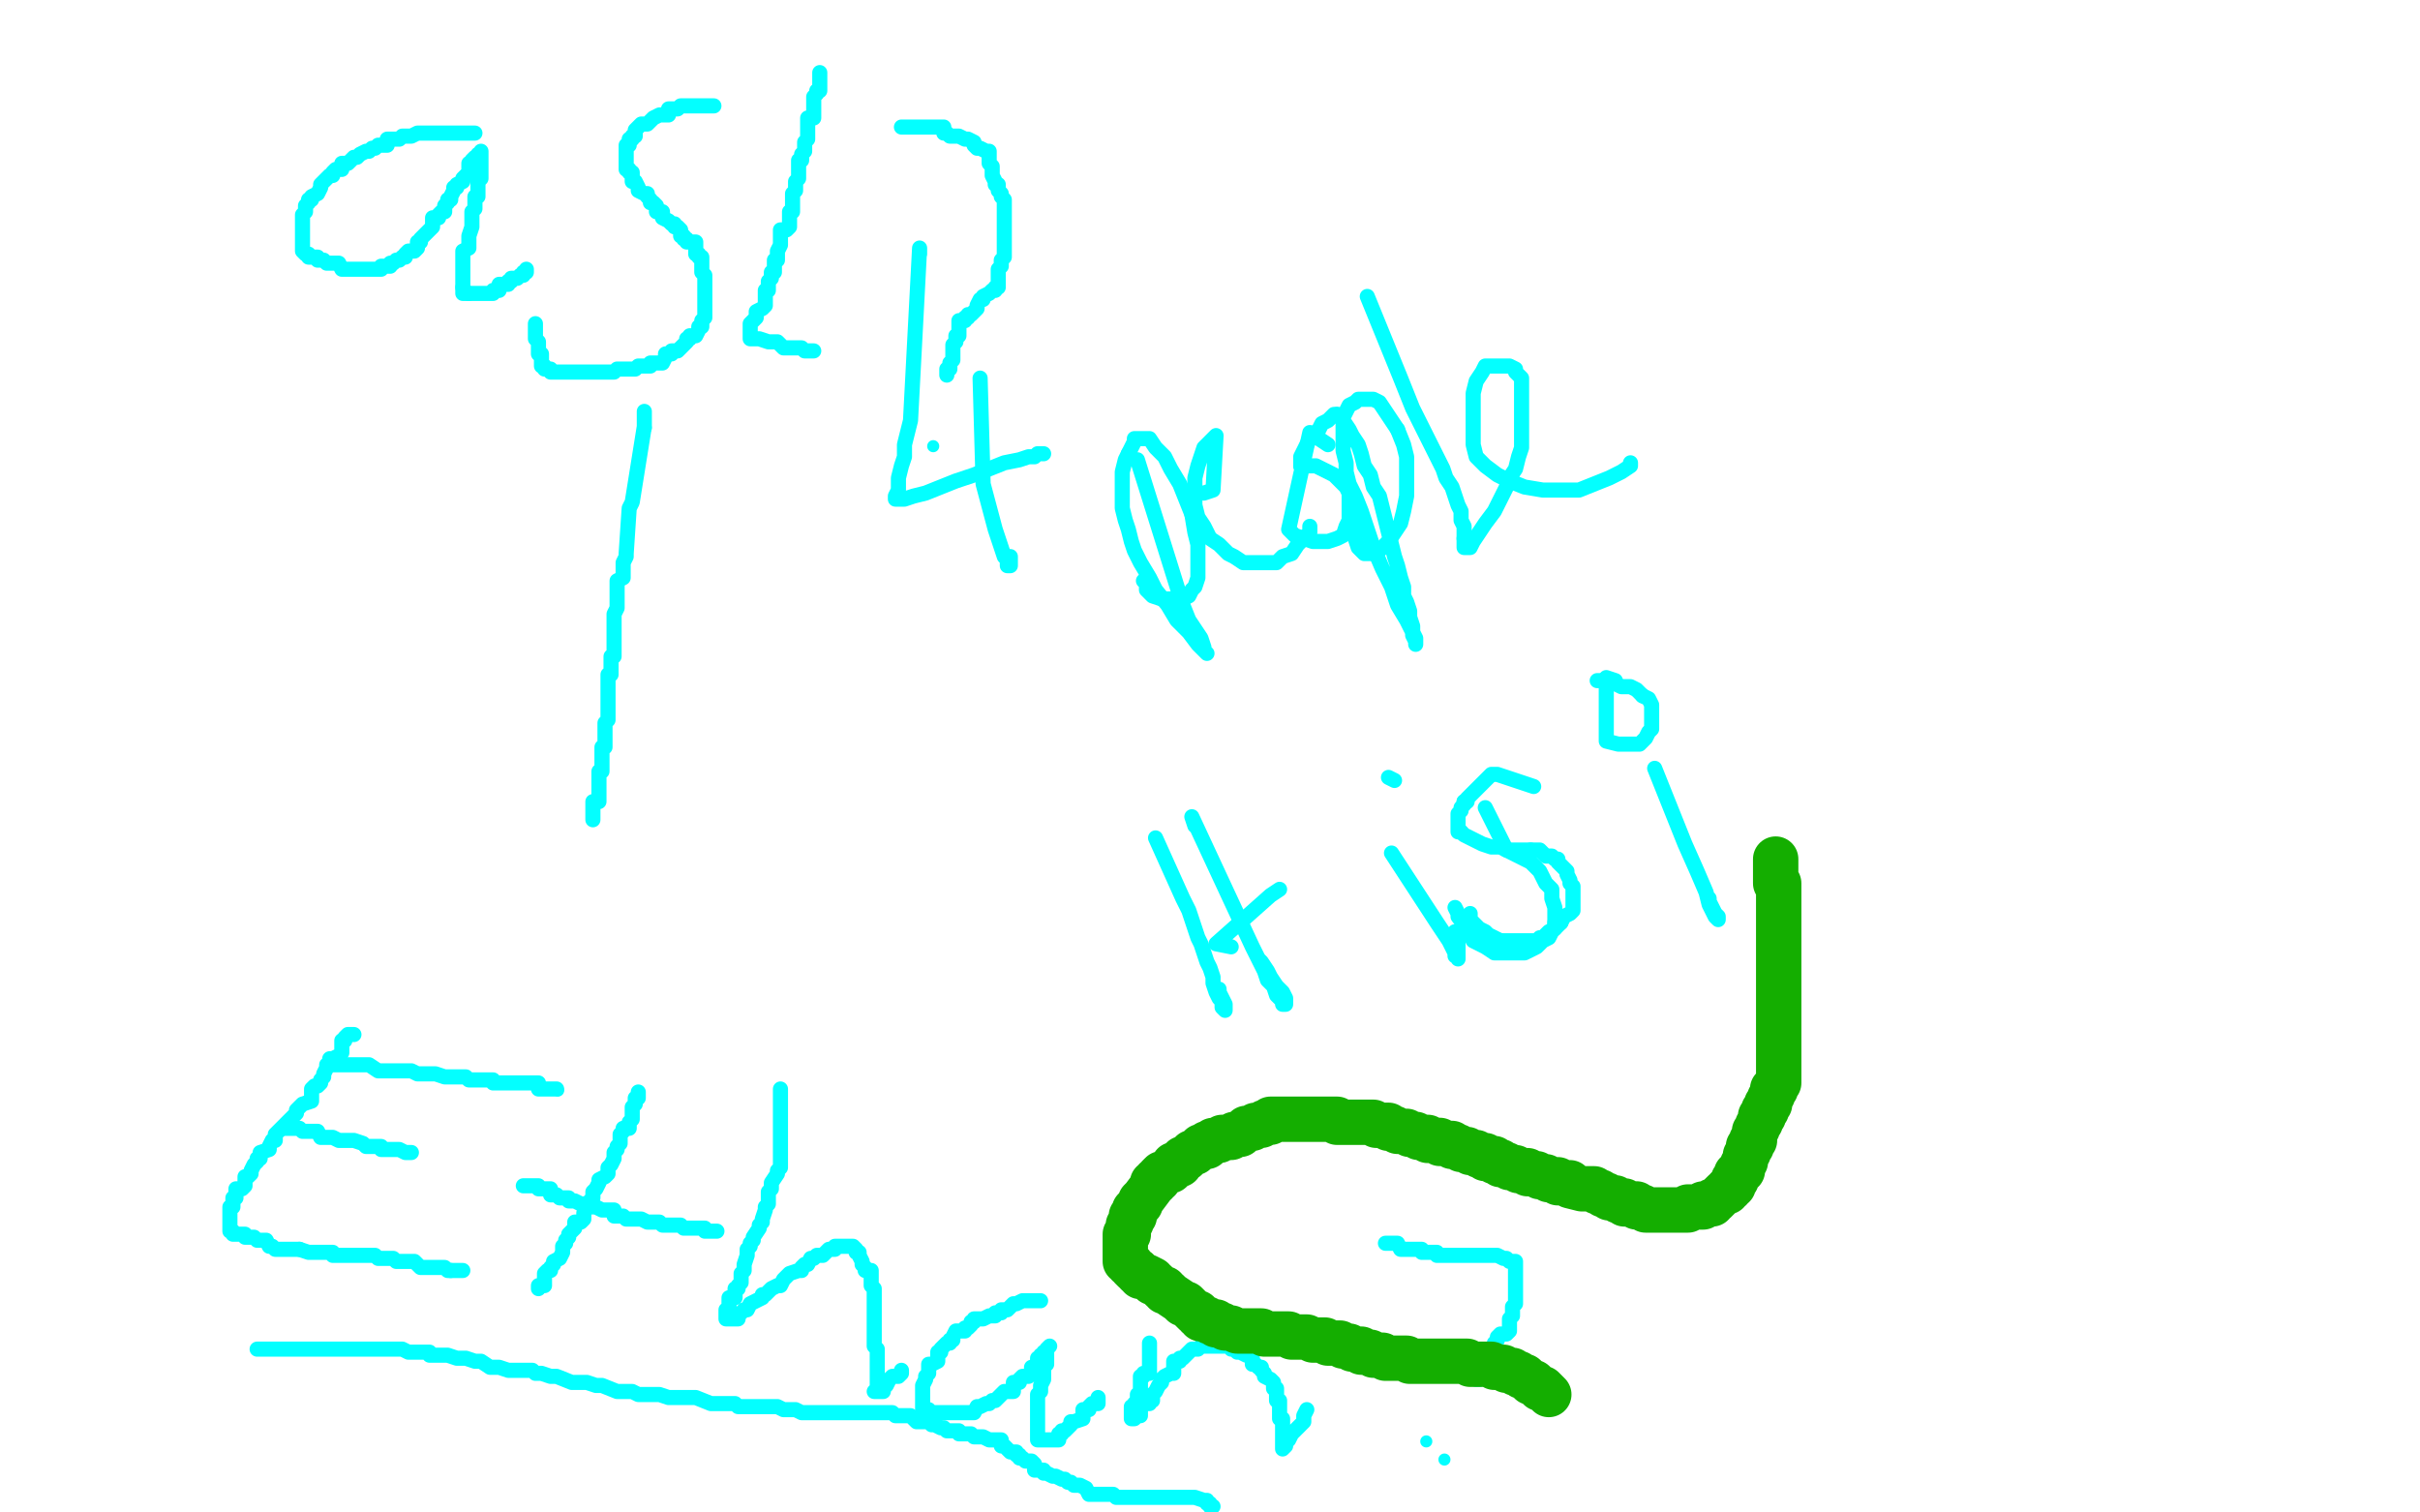 <?xml version="1.0" standalone="no"?>
<!DOCTYPE svg PUBLIC "-//W3C//DTD SVG 1.1//EN"
"http://www.w3.org/Graphics/SVG/1.1/DTD/svg11.dtd">

<svg width="800" height="500" version="1.1" xmlns="http://www.w3.org/2000/svg" xmlns:xlink="http://www.w3.org/1999/xlink" style="stroke-antialiasing: false"><desc>This SVG has been created on https://colorillo.com/</desc><rect x='0' y='0' width='800' height='500' style='fill: rgb(255,255,255); stroke-width:0' /><polyline points="213,136 213,137 213,137 213,138 213,138 213,141 213,141 209,166 209,166 208,168 208,168 207,183 207,183 207,184 207,184 206,186 206,186 206,187 206,187 206,188 206,188 206,190 206,190 206,191 206,191 204,192 204,192 204,194 204,194 204,195 204,195 204,196 204,196 204,197 204,199 204,200 204,201 203,203 203,204 203,205 203,206 203,207 203,208 203,209 203,211 203,212 203,213 203,214 203,215 203,216 203,217 202,217 202,219 202,220 202,221 202,222 202,223 201,223 201,224 201,225 201,227 201,228 201,229 201,230 201,231 201,232 201,233 201,234 201,236 201,237 201,238 200,239 200,240 200,241 200,242 200,244 200,245 200,246 200,247 199,247 199,248 199,249 199,250 199,252 199,253 199,254 199,255 198,255 198,256 198,257 198,258 198,260 198,261 198,262 198,263 198,264 198,265 196,265 196,266 196,267 196,269 196,270 196,271" style="fill: none; stroke: #03ffff; stroke-width: 5; stroke-linejoin: round; stroke-linecap: round; stroke-antialiasing: false; stroke-antialias: 0; opacity: 1.0"/>
<polyline points="304,84 304,82 304,82 301,139 301,139 300,143 300,143 299,147 299,147 299,151 299,151 298,154 298,154 297,158 297,158 297,160 297,160 297,162 297,162 296,164 296,164 296,165 296,165 297,165 299,165 302,164 306,163 311,161 316,159 322,157 327,155 332,153 337,152 340,151 342,151 343,150 344,150 345,150" style="fill: none; stroke: #03ffff; stroke-width: 5; stroke-linejoin: round; stroke-linecap: round; stroke-antialiasing: false; stroke-antialias: 0; opacity: 1.0"/>
<polyline points="324,125 325,160 325,160 329,175 329,175 331,181 331,181 332,184 332,184 333,185 333,185 333,186 333,186 333,187 333,187 334,187 334,187 334,186 334,186 334,185 334,185 334,184 334,184" style="fill: none; stroke: #03ffff; stroke-width: 5; stroke-linejoin: round; stroke-linecap: round; stroke-antialiasing: false; stroke-antialias: 0; opacity: 1.0"/>
<circle cx="213.5" cy="141.5" r="2" style="fill: #03ffff; stroke-antialiasing: false; stroke-antialias: 0; opacity: 1.0"/>
<polyline points="376,152 391,200 391,200 393,205 393,205 397,211 397,211 398,214 398,214 398,215 398,215 399,216 399,216 398,215 398,215 396,213 396,213 393,209 393,209 389,205 389,205 386,200 386,200 382,195 380,191 377,186 375,182 374,179 373,175 372,172 371,168 371,165 371,162 371,159 371,156 372,152 373,150" style="fill: none; stroke: #03ffff; stroke-width: 5; stroke-linejoin: round; stroke-linecap: round; stroke-antialiasing: false; stroke-antialias: 0; opacity: 1.0"/>
<polyline points="394,170 395,176 396,180 396,185 396,188 396,191 395,194 394,195 393,197 391,198 389,198 386,198 384,198 381,197 379,195 379,193 378,192" style="fill: none; stroke: #03ffff; stroke-width: 5; stroke-linejoin: round; stroke-linecap: round; stroke-antialiasing: false; stroke-antialias: 0; opacity: 1.0"/>
<polyline points="373,150 374,148 375,146 375,145 376,145 377,145 378,145 380,145 382,148 385,151 387,155 390,160 392,165 394,170" style="fill: none; stroke: #03ffff; stroke-width: 5; stroke-linejoin: round; stroke-linecap: round; stroke-antialiasing: false; stroke-antialias: 0; opacity: 1.0"/>
<polyline points="398,163 401,162 401,162 402,144 402,144 398,148 398,148 397,151 397,151 396,154 396,154 395,158 395,158 395,162 395,162 395,167 395,167 396,171 396,171 398,174 398,174 400,178 400,178 403,180 403,180 406,183 406,183 408,184 408,184 411,186 411,186 414,186 414,186 416,186 419,186 422,186 424,184 427,183 429,180 431,178 433,176 433,175 433,174" style="fill: none; stroke: #03ffff; stroke-width: 5; stroke-linejoin: round; stroke-linecap: round; stroke-antialiasing: false; stroke-antialias: 0; opacity: 1.0"/>
<polyline points="117,342 116,342 116,342 115,342 115,342 114,343 114,343 114,344 114,344 113,344 113,344 113,345 113,345 113,348 113,348 112,349 112,349 110,350 110,350 109,350 109,350 109,351 109,351 109,352 109,352 108,352 108,352 108,353 108,353 107,355 107,355 107,356 107,356 106,357 106,357 106,358 106,358 105,359 105,359 104,359 104,359 103,360 103,360 103,361 103,361 103,363 103,363 103,364 103,364 100,365 100,365 99,366 99,366 98,367 98,367 98,368 98,368 97,369 97,369 95,371 95,371 94,372 94,372 93,373 93,373 92,374 92,374 91,375 91,375 91,376 91,376 91,377 91,377 90,377 90,377 89,379 89,380 86,381 86,382 86,383 85,383 85,384 84,385 83,387 83,388 82,389 81,389 81,390 81,391 81,392 80,393 78,393 78,395 78,396 77,396 77,397 77,398 77,399 76,399 76,400 76,401 76,402 76,404 76,405 76,406 76,407 77,407 77,408 79,408 80,408 81,408 81,409 82,409 83,409 84,409 85,410 87,410 88,410 89,412 90,412 91,413 92,413 93,413 94,413 96,413 97,413 98,413 99,413" style="fill: none; stroke: #03ffff; stroke-width: 5; stroke-linejoin: round; stroke-linecap: round; stroke-antialiasing: false; stroke-antialias: 0; opacity: 1.0"/>
<polyline points="446,163 445,161 443,159 441,157 439,156 437,155 435,154 433,154 431,154 430,154" style="fill: none; stroke: #03ffff; stroke-width: 5; stroke-linejoin: round; stroke-linecap: round; stroke-antialiasing: false; stroke-antialias: 0; opacity: 1.0"/>
<polyline points="99,413 102,414 103,414 104,414 106,414 107,414 109,414 110,414 110,415 112,415 113,415 114,415 115,415 117,415 118,415 120,415 123,415 124,415 125,416 126,416 129,416 130,416 131,417 133,417 134,417 136,417 137,417 139,419 140,419 141,419 143,419 144,419 145,419 146,419 147,419 148,420 149,420" style="fill: none; stroke: #03ffff; stroke-width: 5; stroke-linejoin: round; stroke-linecap: round; stroke-antialiasing: false; stroke-antialias: 0; opacity: 1.0"/>
<polyline points="430,154 430,153 430,151 431,149 432,147 433,145 435,143 436,142 437,140 439,139 440,138 441,137 442,137" style="fill: none; stroke: #03ffff; stroke-width: 5; stroke-linejoin: round; stroke-linecap: round; stroke-antialiasing: false; stroke-antialias: 0; opacity: 1.0"/>
<polyline points="149,420 151,420 152,420 153,420" style="fill: none; stroke: #03ffff; stroke-width: 5; stroke-linejoin: round; stroke-linecap: round; stroke-antialiasing: false; stroke-antialias: 0; opacity: 1.0"/>
<polyline points="442,137 443,138 444,139 446,142 447,144 449,147 450,150 451,154 453,157 454,161 456,164 457,168 458,172 459,176 460,180 461,184 462,187 463,191 464,194 464,197 465,199 466,202 466,204 467,207 467,209 467,210 468,212 468,213 468,211 467,209 465,205 462,200 460,194 457,188 454,181 452,175 450,169 448,164 446,160 445,156 445,153 444,149 444,145 444,141 444,138 445,136 446,134 448,133 449,132 450,132 452,132 454,132 456,133 458,136 460,139 462,142" style="fill: none; stroke: #03ffff; stroke-width: 5; stroke-linejoin: round; stroke-linecap: round; stroke-antialiasing: false; stroke-antialias: 0; opacity: 1.0"/>
<polyline points="94,373 95,373 95,373 97,373 97,373 98,373 98,373 99,373 99,373 100,374 100,374 101,374 101,374 102,374 102,374 105,374 105,374 106,376 106,376 107,376 107,376 109,376 109,376 110,376 110,376 112,377 112,377 114,377 114,377 115,377 115,377 116,377 116,377 117,377 117,377 120,378 120,378 121,379 121,379 122,379 122,379 123,379 123,379 124,379 124,379 126,379 126,379 126,380 126,380 127,380 127,380 128,380 128,380 129,380 129,380 130,380 130,380 131,380 131,380 132,380 132,380 134,381 134,381 135,381 135,381 136,381 136,381" style="fill: none; stroke: #03ffff; stroke-width: 5; stroke-linejoin: round; stroke-linecap: round; stroke-antialiasing: false; stroke-antialias: 0; opacity: 1.0"/>
<polyline points="462,142 464,147 465,151 465,155 465,160 465,164 464,169 463,173 461,176 459,179 457,181 456,182 454,183 453,183 452,183 451,183 449,181 448,178 448,176 448,174" style="fill: none; stroke: #03ffff; stroke-width: 5; stroke-linejoin: round; stroke-linecap: round; stroke-antialiasing: false; stroke-antialias: 0; opacity: 1.0"/>
<polyline points="439,147 433,143 433,143 426,175 426,175 428,177 428,177 431,178 431,178 434,179 434,179 437,179 437,179 439,179 439,179 442,178 442,178 444,177 444,177 445,174 445,174 446,172 446,172 446,170 446,170 446,168 446,168 446,166 446,166 446,163 446,163" style="fill: none; stroke: #03ffff; stroke-width: 5; stroke-linejoin: round; stroke-linecap: round; stroke-antialiasing: false; stroke-antialias: 0; opacity: 1.0"/>
<polyline points="109,352 111,352 111,352 112,352 112,352 114,352 114,352 115,352 115,352 116,352 116,352 117,352 117,352 120,352 120,352 122,352 122,352 125,354 125,354 126,354 126,354 127,354 127,354 131,354 131,354 132,354 132,354 135,354 135,354 136,354 136,354 138,355 138,355 140,355 140,355 142,355 142,355 143,355 143,355 144,355 144,355 147,356 147,356 148,356 148,356 149,356 149,356 150,356 150,356 153,356 153,356 154,356 154,356 155,357 155,357 157,357 157,357 158,357 158,357 160,357 160,357 161,357 161,357 163,357 163,357 163,358 163,358 166,358 166,358 167,358 167,358 168,358 168,358 169,358 169,358 170,358 170,358 171,358 171,358 172,358 172,358 174,358 174,358 175,358 176,358 177,358 178,358 178,360 179,360 180,360 182,360 183,360 184,360" style="fill: none; stroke: #03ffff; stroke-width: 5; stroke-linejoin: round; stroke-linecap: round; stroke-antialiasing: false; stroke-antialias: 0; opacity: 1.0"/>
<polyline points="452,98 463,125 463,125 467,135 467,135 471,143 471,143 473,147 473,147 475,151 475,151 477,155 477,155 478,158 478,158 480,161 480,161 481,164 481,164 482,167 482,167 483,169 483,169 483,172 483,172 484,174 484,174 484,176 484,176 484,178 484,178" style="fill: none; stroke: #03ffff; stroke-width: 5; stroke-linejoin: round; stroke-linecap: round; stroke-antialiasing: false; stroke-antialias: 0; opacity: 1.0"/>
<circle cx="184.5" cy="360.5" r="2" style="fill: #03ffff; stroke-antialiasing: false; stroke-antialias: 0; opacity: 1.0"/>
<polyline points="484,178 484,179 484,180 484,181 485,181 486,181 487,179 489,176 491,173 494,169 496,165 498,161 499,158 501,155 502,151 503,148 503,144 503,140 503,136 503,133 503,130 503,127 503,125 501,123 501,122 499,121 498,121 497,121 495,121 493,121 491,121 490,123 488,126 487,130 487,134 487,139 487,143 487,147 488,151 491,154 495,157 499,159 504,161 510,162 516,162 522,162 527,160 532,158 536,156 539,154 539,153" style="fill: none; stroke: #03ffff; stroke-width: 5; stroke-linejoin: round; stroke-linecap: round; stroke-antialiasing: false; stroke-antialias: 0; opacity: 1.0"/>
<polyline points="211,361 211,362 211,362 211,363 211,363 210,363 210,363 210,364 210,364 210,365 210,365 209,366 209,366 209,368 209,368 209,369 209,369 209,370 209,370 208,371 208,371 208,372 208,372 208,373 208,373 206,373 206,373 206,374 206,374 205,375 205,375 205,377 205,377 205,378 205,378 204,379 204,379 204,380 204,380 203,381 203,381 203,382 203,382 203,383 203,383 202,385 202,385 201,386 201,386 201,387 201,387 201,388 201,388 200,389 200,389 198,390 198,390 198,391 198,391 197,393 197,393 196,394 196,394 196,395 196,395 196,396 196,396 195,397 195,397 195,398 195,398 194,399 194,399 193,401 193,401 193,403 193,403 192,404 192,404 190,404 190,404 190,405 190,405 190,406 190,406 188,408 188,408 188,409 188,409 187,410 187,410 187,411 187,411 186,412 186,412 186,413 186,414 185,416 183,417 183,418 182,419 182,420 181,420 180,421 180,422 180,424 180,425 179,425 178,425 178,426" style="fill: none; stroke: #03ffff; stroke-width: 5; stroke-linejoin: round; stroke-linecap: round; stroke-antialiasing: false; stroke-antialias: 0; opacity: 1.0"/>
<polyline points="173,392 174,392 174,392 175,392 175,392 177,392 177,392 178,392 178,392 178,393 178,393 179,393 179,393 180,393 180,393 182,393 182,393 182,395 182,395 184,395 184,395 185,396 185,396 186,396 186,396 187,396 187,396 188,396 188,396 188,397 188,397 189,397 189,397 190,397 190,397 192,398 192,398 193,398 193,398 194,398 194,398 196,399 196,399 197,399 197,399 199,400 199,400 200,400 200,400 201,400 201,400 203,400 203,400 203,402 203,402 204,402 204,402 206,402 206,402 207,403 207,403 208,403 208,403 209,403 209,403 210,403 210,403 211,403 211,403 212,403 212,403 214,404 214,404 215,404 215,404 216,404 216,404 217,404 218,404 219,405 220,405 222,405 223,405 224,405 225,405 226,406 227,406 228,406 229,406 231,406 232,406 233,406 233,407 234,407 235,407 236,407 237,407" style="fill: none; stroke: #03ffff; stroke-width: 5; stroke-linejoin: round; stroke-linecap: round; stroke-antialiasing: false; stroke-antialias: 0; opacity: 1.0"/>
<polyline points="258,360 258,362 258,362 258,363 258,363 258,364 258,364 258,365 258,365 258,366 258,366 258,369 258,369 258,370 258,370 258,372 258,372 258,373 258,373 258,375 258,375 258,377 258,377 258,379 258,379 258,381 258,381 258,383 258,383 258,384 258,384 258,386 258,386 257,387 257,387 257,388 257,388 255,391 255,391 255,392 255,392 255,393 255,393 254,394 254,394 254,397 254,397 254,398 254,398 253,399 253,399 253,400 253,400 252,403 252,403 252,404 252,404 251,405 251,405 251,406 251,406 249,409 249,409 249,410 249,410 248,411 248,411 248,412 248,412 247,413 247,413 247,414 247,414 247,415 247,415 246,418 246,418 246,419 246,419 246,420 246,420 245,421 245,421 245,422 245,422 245,424 245,424 244,425 244,425 244,426 244,426 243,426 243,426 243,427 243,428 243,429 241,429 241,430 241,432 241,433 240,433 240,434 240,435 240,436 242,436 243,436 244,436 244,435 245,434 246,433 247,433 248,431 250,430 252,429 252,428 253,428 254,427 255,426 257,425 258,425 259,423 260,422 261,421 264,420 265,420 265,419 266,418 267,418 268,416 269,416 270,415 272,415 273,414 274,413 275,413 276,413 276,412 277,412 278,412 280,412 281,412 282,412 283,413 283,414 284,414 284,415 285,417 285,418 286,419 286,420 288,420 288,421 288,422 288,423 288,425 289,426 289,427 289,428 289,429 289,430 289,433 289,434 289,435 289,436 289,437 289,438 289,439 289,441 289,442 289,443 289,444 289,445 290,446 290,447 290,449 290,450 290,451 290,452 290,453 290,454 290,455 290,457 290,458 290,459 289,460 290,460 291,460 292,460 292,459 293,458 294,456 295,455 297,455 298,454 298,453" style="fill: none; stroke: #03ffff; stroke-width: 5; stroke-linejoin: round; stroke-linecap: round; stroke-antialiasing: false; stroke-antialias: 0; opacity: 1.0"/>
<polyline points="344,430 343,430 343,430 342,430 342,430 340,430 340,430 339,430 339,430 338,430 338,430 336,431 336,431 335,431 335,431 333,433 333,433 332,433 332,433 331,433 331,433 331,434 331,434 330,434 330,434 329,434 329,434 329,435 329,435 328,435 328,435 327,435 327,435 325,436 325,436 324,436 324,436 323,436 323,436 322,436 322,436 322,437 322,437 321,437 321,437 321,438 321,438 320,439 320,439 319,439 319,439 319,440 319,440 317,440 317,440 316,440 316,440 315,442 315,442 315,443 315,443 314,443 314,443 314,444 314,444 313,444 313,444 312,445 312,445 311,446 311,446 311,447 311,447 310,447 310,447 310,448 310,450 308,451 307,451 307,452 307,453 307,454 306,455 306,456 305,458 305,459 305,460 305,461 305,462 305,463 305,464 305,466 306,466 307,466 307,467 309,467 310,467 311,467 312,467 313,467 314,467 315,467 316,467 318,467 319,467 320,467 321,467 322,467 323,465 324,465 326,464 327,464 328,463 329,463 330,462 331,461 332,460 335,460 335,459 335,457 337,457 337,456 338,455 340,455 341,454 341,453 341,452 342,452 343,451 343,449 344,449 344,448 345,448 345,447 346,447 346,446 347,445 346,446 346,447 346,448 346,450 346,451 345,451 345,452 345,453 345,454 345,455 345,456 344,458 344,459 344,460 343,461 343,462 343,463 343,464 343,466 343,467 343,468 343,469 343,470 343,471 343,472 343,473 343,475 343,476 344,476 345,476 346,476 347,476 349,476 350,476 350,474 351,474 351,473 352,473 353,472 354,471 354,470 355,470 358,469 358,468 358,466 360,466 360,465 361,464 363,464 363,463 363,462" style="fill: none; stroke: #03ffff; stroke-width: 5; stroke-linejoin: round; stroke-linecap: round; stroke-antialiasing: false; stroke-antialias: 0; opacity: 1.0"/>
<polyline points="380,444 380,445 380,445 380,446 380,446 380,447 380,447 380,448 380,448 380,449 380,449 380,451 380,451 380,452 380,452 380,453 380,453 380,454 380,454 378,454 378,454 378,455 378,455 377,455 377,455 377,456 377,456 377,457 377,457 377,459 377,459 377,460 377,460 377,461 377,461 376,461 376,461 376,462 376,462 376,463 376,463 375,464 375,464 375,465 375,465 374,465 374,465 374,467 374,467 374,468 374,468 374,469 374,469 375,469 376,468 377,468 377,466 377,465 379,464 380,464 380,463 381,463 381,462 381,461 382,460 383,458 384,457 384,456 385,455 387,454 388,454 388,453 388,452 388,450 389,450 390,450 390,449 391,449 392,448 393,447 394,446 396,446 397,445 398,445 399,445 400,445 401,445 402,445 404,445 405,445 406,445 407,445 407,446 408,446 409,447 410,447 412,448 413,448 414,449 414,451 415,451 416,452 417,452 417,453 418,454 418,455 420,456 421,457 421,459 422,459 422,460 422,461 422,462 422,463 423,463 423,464 423,465 423,467 423,468 423,469 424,469 424,470 424,471 424,472 424,473 424,475 424,476 424,477 424,478 424,479 425,478 425,477 426,476 427,474 429,472 430,471 431,470 431,468 432,466" style="fill: none; stroke: #03ffff; stroke-width: 5; stroke-linejoin: round; stroke-linecap: round; stroke-antialiasing: false; stroke-antialias: 0; opacity: 1.0"/>
<polyline points="458,411 460,411 460,411 461,411 461,411 462,411 462,411 463,413 463,413 464,413 464,413 465,413 465,413 466,413 466,413 469,413 469,413 470,413 470,413 470,414 470,414 471,414 471,414 472,414 472,414 473,414 473,414 475,414 475,414 475,415 475,415 476,415 476,415 477,415 477,415 479,415 479,415 480,415 480,415 483,415 483,415 484,415 484,415 485,415 485,415 486,415 486,415 489,415 489,415 490,415 490,415 491,415 491,415 492,415 492,415 493,415 493,415 494,415 494,415 495,415 495,415 497,416 497,416 498,416 498,416 499,417 499,417 500,417 500,417 501,417 501,418 501,419 501,421 501,422 501,423 501,424 501,425 501,426 501,427 501,429 501,430 501,431 500,432 500,433 500,434 500,435 499,436 499,438 499,440 498,441 496,441 495,442 495,443 494,444 494,446 494,447 493,447 493,448 492,448 492,449 492,450 491,450 491,451 490,451 488,452 488,454 488,455 488,456 489,456" style="fill: none; stroke: #03ffff; stroke-width: 5; stroke-linejoin: round; stroke-linecap: round; stroke-antialiasing: false; stroke-antialias: 0; opacity: 1.0"/>
<circle cx="477.5" cy="482.5" r="2" style="fill: #03ffff; stroke-antialiasing: false; stroke-antialias: 0; opacity: 1.0"/>
<circle cx="471.5" cy="476.5" r="2" style="fill: #03ffff; stroke-antialiasing: false; stroke-antialias: 0; opacity: 1.0"/>
<polyline points="85,446 86,446 86,446 87,446 87,446 89,446 89,446 91,446 91,446 92,446 92,446 93,446 93,446 94,446 94,446 97,446 97,446 98,446 98,446 99,446 99,446 101,446 101,446 103,446 103,446 104,446 104,446 105,446 105,446 106,446 106,446 107,446 107,446 108,446 108,446 109,446 109,446 111,446 111,446 112,446 112,446 113,446 113,446 114,446 114,446 115,446 115,446 116,446 116,446 117,446 117,446 119,446 119,446 120,446 120,446 121,446 121,446 122,446 122,446 123,446 123,446 124,446 124,446 125,446 125,446 127,446 127,446 128,446 128,446 129,446 129,446 131,446 131,446 132,446 132,446 133,446 133,446 135,447 135,447 136,447 136,447 137,447 137,447 139,447 139,447 142,447 142,447 142,448 142,448 144,448 144,448 145,448 145,448 148,448 151,449 152,449 154,449 157,450 158,450 159,450 162,452 164,452 165,452 168,453 170,453 173,453 176,453 177,454 179,454 182,455 184,455 189,457 191,457 194,457 197,458 199,458 204,460 206,460 209,460 211,461 216,461 218,461 221,462 225,462 228,462 230,462 235,464 236,464 238,464 243,464 244,465 246,465 249,465 251,465 254,465 255,465 257,465 259,466 261,466 263,466 265,467 266,467 268,467 269,467 270,467 273,467 274,467 275,467 278,467 279,467 280,467 281,467 282,467 283,467 284,467 286,467 287,467 288,467 289,467 290,467 291,467 292,467 294,467 295,467 296,468 297,468 298,468 299,468 300,468 301,468 303,470 304,470 305,470 306,470 307,470 308,471 309,471 311,472 312,472 313,473 314,473 315,473 316,473 317,473 317,474 319,474 320,474 321,474 322,475 323,475 324,475 325,475 327,476 328,476 329,476 330,476 331,476 331,478 332,478 333,479 334,480 336,480 336,481 337,481 337,482 338,482 339,483 340,483 341,483 342,484 342,486 344,486 345,486 345,487 346,487 348,488 349,488 351,489 352,489 353,490 354,490 355,491 356,491 357,491 359,492 360,494 361,494 362,494 363,494 364,494 367,494 368,494 369,495 370,495 371,495 372,495 374,495 375,495 376,495 377,495 378,495 379,495 380,495 381,495 383,495 384,495 385,495 386,495 387,495 388,495 389,495 391,495 392,495 393,495 394,495 395,495 398,496 399,496 399,497 400,497 400,498 401,498" style="fill: none; stroke: #03ffff; stroke-width: 5; stroke-linejoin: round; stroke-linecap: round; stroke-antialiasing: false; stroke-antialias: 0; opacity: 1.0"/>
<polyline points="382,277 391,297 391,297 393,301 393,301 394,304 394,304 395,307 395,307 396,310 396,310 397,312 397,312 398,315 398,315 399,318 399,318 400,320 400,320 401,323 401,323 401,325 401,325 402,328 402,328 403,330 403,330 404,331 404,331 404,332 404,333 405,334 405,332 404,330 403,328 403,327" style="fill: none; stroke: #03ffff; stroke-width: 5; stroke-linejoin: round; stroke-linecap: round; stroke-antialiasing: false; stroke-antialias: 0; opacity: 1.0"/>
<polyline points="395,273 394,270 394,270 414,313 414,313 418,321 418,321 419,324 419,324 421,326 421,326 422,329 422,329 423,330 423,330 424,331 424,331 424,332 424,332 425,332 425,332 425,330 424,328 422,326 420,323 419,321 417,318 416,317" style="fill: none; stroke: #03ffff; stroke-width: 5; stroke-linejoin: round; stroke-linecap: round; stroke-antialiasing: false; stroke-antialias: 0; opacity: 1.0"/>
<polyline points="407,313 402,312 402,312 420,296 420,296 423,294 423,294" style="fill: none; stroke: #03ffff; stroke-width: 5; stroke-linejoin: round; stroke-linecap: round; stroke-antialiasing: false; stroke-antialias: 0; opacity: 1.0"/>
<polyline points="460,282 475,305 475,305 479,311 479,311 481,315 481,315 481,316 481,316 482,316 482,316 482,317 482,317 482,316 482,316 482,314 482,314 482,312 482,312 482,310 481,308" style="fill: none; stroke: #03ffff; stroke-width: 5; stroke-linejoin: round; stroke-linecap: round; stroke-antialiasing: false; stroke-antialias: 0; opacity: 1.0"/>
<polyline points="514,305 514,307 513,308 512,310 510,311 508,313 506,314 504,315 501,315 499,315 496,315 494,315 491,313 487,311 485,307" style="fill: none; stroke: #03ffff; stroke-width: 5; stroke-linejoin: round; stroke-linecap: round; stroke-antialiasing: false; stroke-antialias: 0; opacity: 1.0"/>
<polyline points="459,257 461,258 461,258" style="fill: none; stroke: #03ffff; stroke-width: 5; stroke-linejoin: round; stroke-linecap: round; stroke-antialiasing: false; stroke-antialias: 0; opacity: 1.0"/>
<polyline points="485,307 482,303 482,302 481,300" style="fill: none; stroke: #03ffff; stroke-width: 5; stroke-linejoin: round; stroke-linecap: round; stroke-antialiasing: false; stroke-antialias: 0; opacity: 1.0"/>
<polyline points="491,267 498,281 498,281 500,282 500,282 502,283 502,283 504,284 504,284 506,285 506,285 507,286 507,286 509,288 509,288 510,290 510,290 511,292 511,292 513,294 513,294 513,297 513,297 514,300 514,300 514,302 514,302 514,305 514,305" style="fill: none; stroke: #03ffff; stroke-width: 5; stroke-linejoin: round; stroke-linecap: round; stroke-antialiasing: false; stroke-antialias: 0; opacity: 1.0"/>
<polyline points="547,254 557,279 557,279 561,288 561,288 564,295 564,295 565,299 565,299 566,301 566,301 567,303 567,303 568,304 568,304 568,303 568,303 567,302 566,300 565,298 565,297" style="fill: none; stroke: #03ffff; stroke-width: 5; stroke-linejoin: round; stroke-linecap: round; stroke-antialiasing: false; stroke-antialias: 0; opacity: 1.0"/>
<polyline points="543,230 541,228 539,227 536,227 534,226 532,226 530,225 529,225 528,225" style="fill: none; stroke: #03ffff; stroke-width: 5; stroke-linejoin: round; stroke-linecap: round; stroke-antialiasing: false; stroke-antialias: 0; opacity: 1.0"/>
<polyline points="534,225 531,224 531,224 531,245 531,245 535,246 535,246 537,246 537,246 540,246 540,246 542,246 542,246 544,244 544,244 545,242 545,242 546,241 546,241 546,239 546,239 546,237 546,237 546,235 546,235 546,233 546,233 545,231 545,231 543,230 543,230" style="fill: none; stroke: #03ffff; stroke-width: 5; stroke-linejoin: round; stroke-linecap: round; stroke-antialiasing: false; stroke-antialias: 0; opacity: 1.0"/>
<polyline points="157,44 156,44 156,44 155,44 155,44 154,44 154,44 152,44 152,44 151,44 151,44 150,44 150,44 149,44 149,44 148,44 148,44 147,44 147,44 146,44 146,44 144,44 144,44 143,44 143,44 142,44 142,44 141,44 141,44 140,44 140,44 139,44 139,44 138,44 138,44 136,45 136,45 135,45 135,45 134,45 134,45 133,45 133,45 132,46 132,46 131,46 131,46 130,46 130,46 128,46 128,46 128,48 128,48 127,48 127,48 126,48 126,48 125,48 125,48 124,49 124,49 123,49 123,49 122,50 122,50 121,50 121,50 119,51 119,51 118,52 118,52 117,52 117,52 116,53 116,53 115,54 114,54 113,54 113,56 111,56 110,57 110,58 109,58 108,59 107,60 106,61 106,62 105,64 103,65 103,66 102,66 102,67 101,68 101,69 101,70 100,71 100,73 100,74 100,75 100,76 100,77 100,78 100,79 100,81 100,82 100,83 101,84 102,84 102,85 104,85 105,85 105,86 106,86 107,86 108,87 109,87 110,87 112,87 113,89 114,89 115,89 116,89 117,89 118,89 120,89 121,89 122,89 123,89 124,89 125,89 126,89 126,88 127,88 129,88 129,87 130,87 131,86 132,86 133,85 134,85 134,84 135,83 137,83 138,82 138,80 139,80 139,79 140,78 141,77 142,76 143,75 143,74 143,72 145,72 145,71 146,70 147,70 147,69 147,68 148,67 148,66 149,66 149,65 150,63 150,62 151,62 151,61 153,60 153,59 154,58 155,57 155,55 155,54 156,54 156,53 157,52 158,52 158,51 159,51 159,50 159,51 159,52 159,53 159,54 159,57 159,58 159,59 158,60 158,61 158,63 158,64 158,65 157,65 157,66 157,67 157,68 157,69 156,70 156,72 156,73 156,74 156,75 155,78 155,79 155,80 155,81 155,82 153,83 153,84 153,86 153,87 153,88 153,89 153,90 153,91 153,92 153,93 153,95" style="fill: none; stroke: #03ffff; stroke-width: 5; stroke-linejoin: round; stroke-linecap: round; stroke-antialiasing: false; stroke-antialias: 0; opacity: 1.0"/>
<polyline points="484,265 484,266 483,267 483,268 482,269 482,270 482,271 482,272 482,273 482,274 482,275 483,275" style="fill: none; stroke: #03ffff; stroke-width: 5; stroke-linejoin: round; stroke-linecap: round; stroke-antialiasing: false; stroke-antialias: 0; opacity: 1.0"/>
<polyline points="153,95 153,96 153,97 154,97 155,97" style="fill: none; stroke: #03ffff; stroke-width: 5; stroke-linejoin: round; stroke-linecap: round; stroke-antialiasing: false; stroke-antialias: 0; opacity: 1.0"/>
<polyline points="483,275 484,276 486,277 488,278 490,279 493,280 496,280 498,281 500,281 502,281 503,281 504,281 505,281 506,281" style="fill: none; stroke: #03ffff; stroke-width: 5; stroke-linejoin: round; stroke-linecap: round; stroke-antialiasing: false; stroke-antialias: 0; opacity: 1.0"/>
<polyline points="155,97 156,97 157,97 158,97 159,97 160,97 162,97 163,97 163,96 164,96 165,96 165,94 166,94 167,94 168,94 168,93 169,93 169,92 171,92 172,91 173,91 173,90 174,90 174,89" style="fill: none; stroke: #03ffff; stroke-width: 5; stroke-linejoin: round; stroke-linecap: round; stroke-antialiasing: false; stroke-antialias: 0; opacity: 1.0"/>
<polyline points="506,281 507,281 508,281 509,281 510,282 511,283 513,283 514,284 515,284 515,285 516,286 517,287 518,288 518,289 519,291 519,292 520,293 520,294 520,296 520,297 520,298 520,299 520,300 520,301 519,302 517,303 516,305" style="fill: none; stroke: #03ffff; stroke-width: 5; stroke-linejoin: round; stroke-linecap: round; stroke-antialiasing: false; stroke-antialias: 0; opacity: 1.0"/>
<polyline points="496,311 494,310 492,309 491,308 489,307 488,306 487,305 486,304 486,303 486,302" style="fill: none; stroke: #03ffff; stroke-width: 5; stroke-linejoin: round; stroke-linecap: round; stroke-antialiasing: false; stroke-antialias: 0; opacity: 1.0"/>
<polyline points="236,35 235,35 235,35 234,35 234,35 233,35 233,35 232,35 232,35 231,35 231,35 230,35 230,35 229,35 229,35 228,35 228,35 226,35 226,35 225,35 225,35 224,36 224,36 223,36 223,36 222,36 222,36 221,36 221,36 221,38 221,38 220,38 220,38 218,38 218,38 216,39 216,39 215,40 215,40 214,41 214,41 212,41 212,41 211,42 211,42 210,43 210,43 210,45 209,45 209,46 208,46 208,47 208,48 207,48 207,49 207,50 207,51 207,52 207,54 207,55 207,56 208,56 208,57 209,57 209,58 209,59 209,60 210,60 211,62 211,63 213,64 214,64 214,65 215,66 215,67 216,67 217,68 217,70 218,70 219,70 219,71 219,72 221,73 222,74 223,74 223,75 224,75 225,76 225,78 226,78 226,79 227,79 227,80 229,80 230,80 230,81 230,82 230,83 230,84 231,84 231,85 232,85 232,87 232,88 232,89 232,90 233,91 233,92 233,93 233,95 233,96 233,97 233,98 233,99 233,100 233,101 233,103 233,104 233,105 232,106 232,107 232,108 231,108 231,109 230,111 228,111 228,112 227,112 227,113 226,114 225,115 224,116 223,116 222,116 222,117 220,117 220,118 219,120 218,120 216,120 215,120 215,121 213,121 211,121 210,122 209,122 208,122 207,122 205,122 204,122 203,123 201,123 200,123 198,123 197,123 196,123 195,123 194,123 193,123 192,123 190,123 189,123 188,123 187,123 186,123 185,123 184,123 182,123 182,122 181,122 180,122 180,121 179,121 179,119 179,118 179,117 178,117 178,116 178,115 178,114 178,113 177,112 177,110 177,109 177,108 177,107" style="fill: none; stroke: #03ffff; stroke-width: 5; stroke-linejoin: round; stroke-linecap: round; stroke-antialiasing: false; stroke-antialias: 0; opacity: 1.0"/>
<polyline points="516,305 515,306 514,307 512,308 511,309 510,310 509,310 508,311 507,311 506,311 504,311 503,311 501,311 499,311 496,311" style="fill: none; stroke: #03ffff; stroke-width: 5; stroke-linejoin: round; stroke-linecap: round; stroke-antialiasing: false; stroke-antialias: 0; opacity: 1.0"/>
<polyline points="271,24 271,25 271,25 271,26 271,26 271,27 271,27 271,28 271,28 271,29 271,29 271,30 271,30 270,30 270,30 270,31 270,31 269,32 269,32 269,34 269,34 269,35 269,35 269,36 269,36 269,37 269,37 269,38 269,38 269,39 269,39 267,39 267,39 267,40 267,40 267,42 267,42 267,43 267,43 267,44 267,44 267,45 267,45 267,46 267,46 266,47 266,47 266,48 266,48 266,50 266,50 265,51 265,51 265,52 265,52 265,53 265,53 264,53 264,53 264,54 264,54 264,55 264,55 264,56 264,56 264,57 264,57 264,59 264,59 263,60 263,61 263,62 263,63 262,64 262,65 262,67 262,68 262,69 262,70 261,70 261,71 261,72 261,73 261,75 260,76 258,76 258,77 258,78 258,79 258,80 258,81 257,83 257,84 257,85 257,86 256,86 256,87 256,88 256,89 256,90 255,90 255,92 254,93 254,94 254,95 254,96 253,96 253,97 253,98 253,100 253,101 252,102 250,103 250,104 250,105 248,107 248,108 248,109 248,110 248,111 248,112 249,112 250,112 251,112 254,113 255,113 256,113 257,113 259,115 260,115 261,115 262,115 263,115 264,115 265,115 266,116 268,116 269,116" style="fill: none; stroke: #03ffff; stroke-width: 5; stroke-linejoin: round; stroke-linecap: round; stroke-antialiasing: false; stroke-antialias: 0; opacity: 1.0"/>
<polyline points="298,42 299,42 299,42 300,42 300,42 301,42 301,42 303,42 303,42 304,42 304,42 305,42 305,42 306,42 306,42 307,42 307,42 308,42 308,42 309,42 309,42 311,42 311,42 312,42 312,42 312,44 312,44 313,44 313,44 314,45 314,45 315,45 315,45 316,45 316,45 317,45 317,45 319,46 319,46 320,46 320,46 322,47 322,47 322,48 322,48 323,49 323,49 324,49 324,49 326,50 326,50 327,50 327,50 327,52 327,52 327,53 327,53 327,54 327,54 328,55 328,55 328,56 328,56 328,57 328,58 329,60 329,61 330,61 330,62 330,63 331,64 331,65 332,66 332,68 332,69 332,70 332,71 332,72 332,73 332,74 332,76 332,77 332,78 332,79 332,80 332,81 332,82 332,83 332,85 331,86 331,87 331,88 330,89 330,90 330,91 330,93 330,94 330,95 329,95 329,96 328,96 327,97 325,98 325,99 324,99 323,101 323,102 322,103 321,104 320,104 320,105 319,105 319,106 317,106 317,107 317,109 317,110 317,111 316,111 316,112 316,113 315,114 315,115 315,116 315,118 315,119 314,120 314,121 314,122 313,122 313,123 313,124" style="fill: none; stroke: #03ffff; stroke-width: 5; stroke-linejoin: round; stroke-linecap: round; stroke-antialiasing: false; stroke-antialias: 0; opacity: 1.0"/>
<circle cx="308.5" cy="147.5" r="2" style="fill: #03ffff; stroke-antialiasing: false; stroke-antialias: 0; opacity: 1.0"/>
<polyline points="507,260 495,256 495,256 493,256 493,256 492,257 492,257 491,258 491,258 489,260 489,260 488,261 488,261 487,262 487,262 486,263 486,263 485,264 485,264 485,265 485,265 484,265 484,265" style="fill: none; stroke: #03ffff; stroke-width: 5; stroke-linejoin: round; stroke-linecap: round; stroke-antialiasing: false; stroke-antialias: 0; opacity: 1.0"/>
<polyline points="587,284 587,285 587,285 587,286 587,286 587,287 587,287 587,288 587,288 587,289 587,289 587,290 587,290 587,291 587,291 587,292 587,292 588,292 588,292 588,293 588,293 588,294 588,294 588,295 588,295 588,296 588,296 588,297 588,297 588,298 588,298 588,299 588,299 588,300 588,300 588,301 588,301 588,302 588,302 588,303 588,303 588,304 588,304 588,305 588,306 588,307 588,308 588,309 588,310 588,311 588,312 588,313 588,314 588,315 588,316 588,317 588,318 588,319 588,320 588,321 588,322 588,323 588,324 588,325 588,326 588,327 588,329 588,330 588,331 588,332 588,333 588,334 588,335 588,336 588,337 588,338 588,339 588,340 588,341 588,342 588,343 588,344 588,345 588,346 588,347 588,348 588,349 588,350 588,351 588,352 588,353 588,354 588,355 588,356 588,357 588,358 587,359 587,360 586,360 586,361 586,362 585,363 585,364 585,365 584,365 584,366 584,367 583,367 583,368 583,369 582,369 582,370 582,371 581,372 581,373 580,374 580,375 580,376 580,377 579,377 579,378 579,379 578,379 578,380 578,381 577,382 577,383 577,384 576,385 576,386 576,387 575,387 575,388 574,388 574,389 574,390 573,390 573,391 573,392 572,392 572,393 571,393 571,394 570,394 569,395 568,396 567,397 566,397 566,398 565,398 564,398 563,398 563,399 562,399 561,399 560,399 559,399 558,399 558,400 557,400 556,400 555,400 554,400 553,400 552,400 551,400 550,400 549,400 548,400 547,400 546,400 545,400 544,400 543,399 542,399 541,399 541,398 540,398 539,398 538,398 537,398 537,397 536,397 535,397 534,396 533,396 532,396 531,395 530,395 529,394 528,394 527,393 526,393 524,393 523,393 519,392 519,391 518,391 517,391 516,391 515,391 515,390 514,390 513,390 512,390 511,389 510,389 509,389 508,388 507,388 506,388 505,388 505,387 504,387 503,387 502,387 501,386 500,386 499,386 498,385 497,385 496,385 496,384 495,384 494,384 494,383 493,383 492,383 491,383 491,382 490,382 489,382 488,381 487,381 486,381 485,380 484,380 483,380 482,379 481,379 480,379 480,378 479,378 478,378 477,378 476,378 476,377 475,377 474,377 473,377 472,377 472,376 471,376 470,376 469,376 468,375 467,375 466,375 465,374 464,374 463,374 462,374 461,373 460,373 459,373 459,372 458,372 457,372 456,372 455,372 454,371 453,371 452,371 451,371 450,371 449,371 448,371 447,371 446,371 445,371 444,371 443,371 442,371 442,370 441,370 440,370 439,370 438,370 437,370 436,370 435,370 434,370 433,370 432,370 431,370 430,370 429,370 428,370 427,370 426,370 425,370 424,370 423,370 422,370 421,370 420,370 420,371 419,371 418,371 417,372 416,372 415,372 414,373 413,373 412,373 411,374 410,375 409,375 408,375 407,376 406,376 405,376 404,376 403,377 402,377 401,377 400,378 399,378 399,379 398,379 397,379 396,380 395,381 394,381 393,382 392,383 391,383 390,384 390,385 388,385 388,386 387,387 386,387 385,388 384,388 383,389 383,390 382,390 382,391 381,391 381,392 378,396 377,397 377,398 376,399 375,400 375,401 375,402 374,402 374,403 374,404 373,405 373,406 373,407 373,408 372,408 372,409 372,410 372,411 372,412 372,413 372,414 372,415 372,416 372,417 373,417 373,418 374,418 374,419 375,420 376,420 376,421 377,421 377,422 378,422 379,422 381,423 381,424 382,424 383,425 384,426 385,426 385,427 386,427 387,428 390,430 391,431 392,431 393,432 394,433 395,434 396,434 396,435 397,435 397,436 398,436 399,436 400,437 401,437 402,437 402,438 403,438 404,438 405,439 406,439 407,439 409,440 411,440 412,440 413,440 414,440 417,440 418,441 419,441 421,441 422,441 424,441 426,441 427,442 429,442 430,442 432,442 434,443 435,443 437,443 438,443 439,444 440,444 441,444 443,444 444,445 445,445 446,445 447,446 448,446 449,446 450,446 450,447 451,447 452,447 453,447 454,448 455,448 456,448 457,448 458,449 459,449 460,449 461,449 462,449 463,449 464,449 465,449 466,450 467,450 468,450 469,450 470,450 471,450 472,450 473,450 474,450 475,450 476,450 477,450 478,450 479,450 481,450 482,450 483,450 484,450 485,450 486,451 487,451 489,451 491,451 492,451 493,451 494,452 495,452 496,452 497,452 498,453 499,453 500,453 501,454 502,454 503,455 504,455 505,456 506,457 507,457 508,458 509,459 510,459 511,460 512,461" style="fill: none; stroke: #14ae00; stroke-width: 15; stroke-linejoin: round; stroke-linecap: round; stroke-antialiasing: false; stroke-antialias: 0; opacity: 1.0"/>
</svg>
